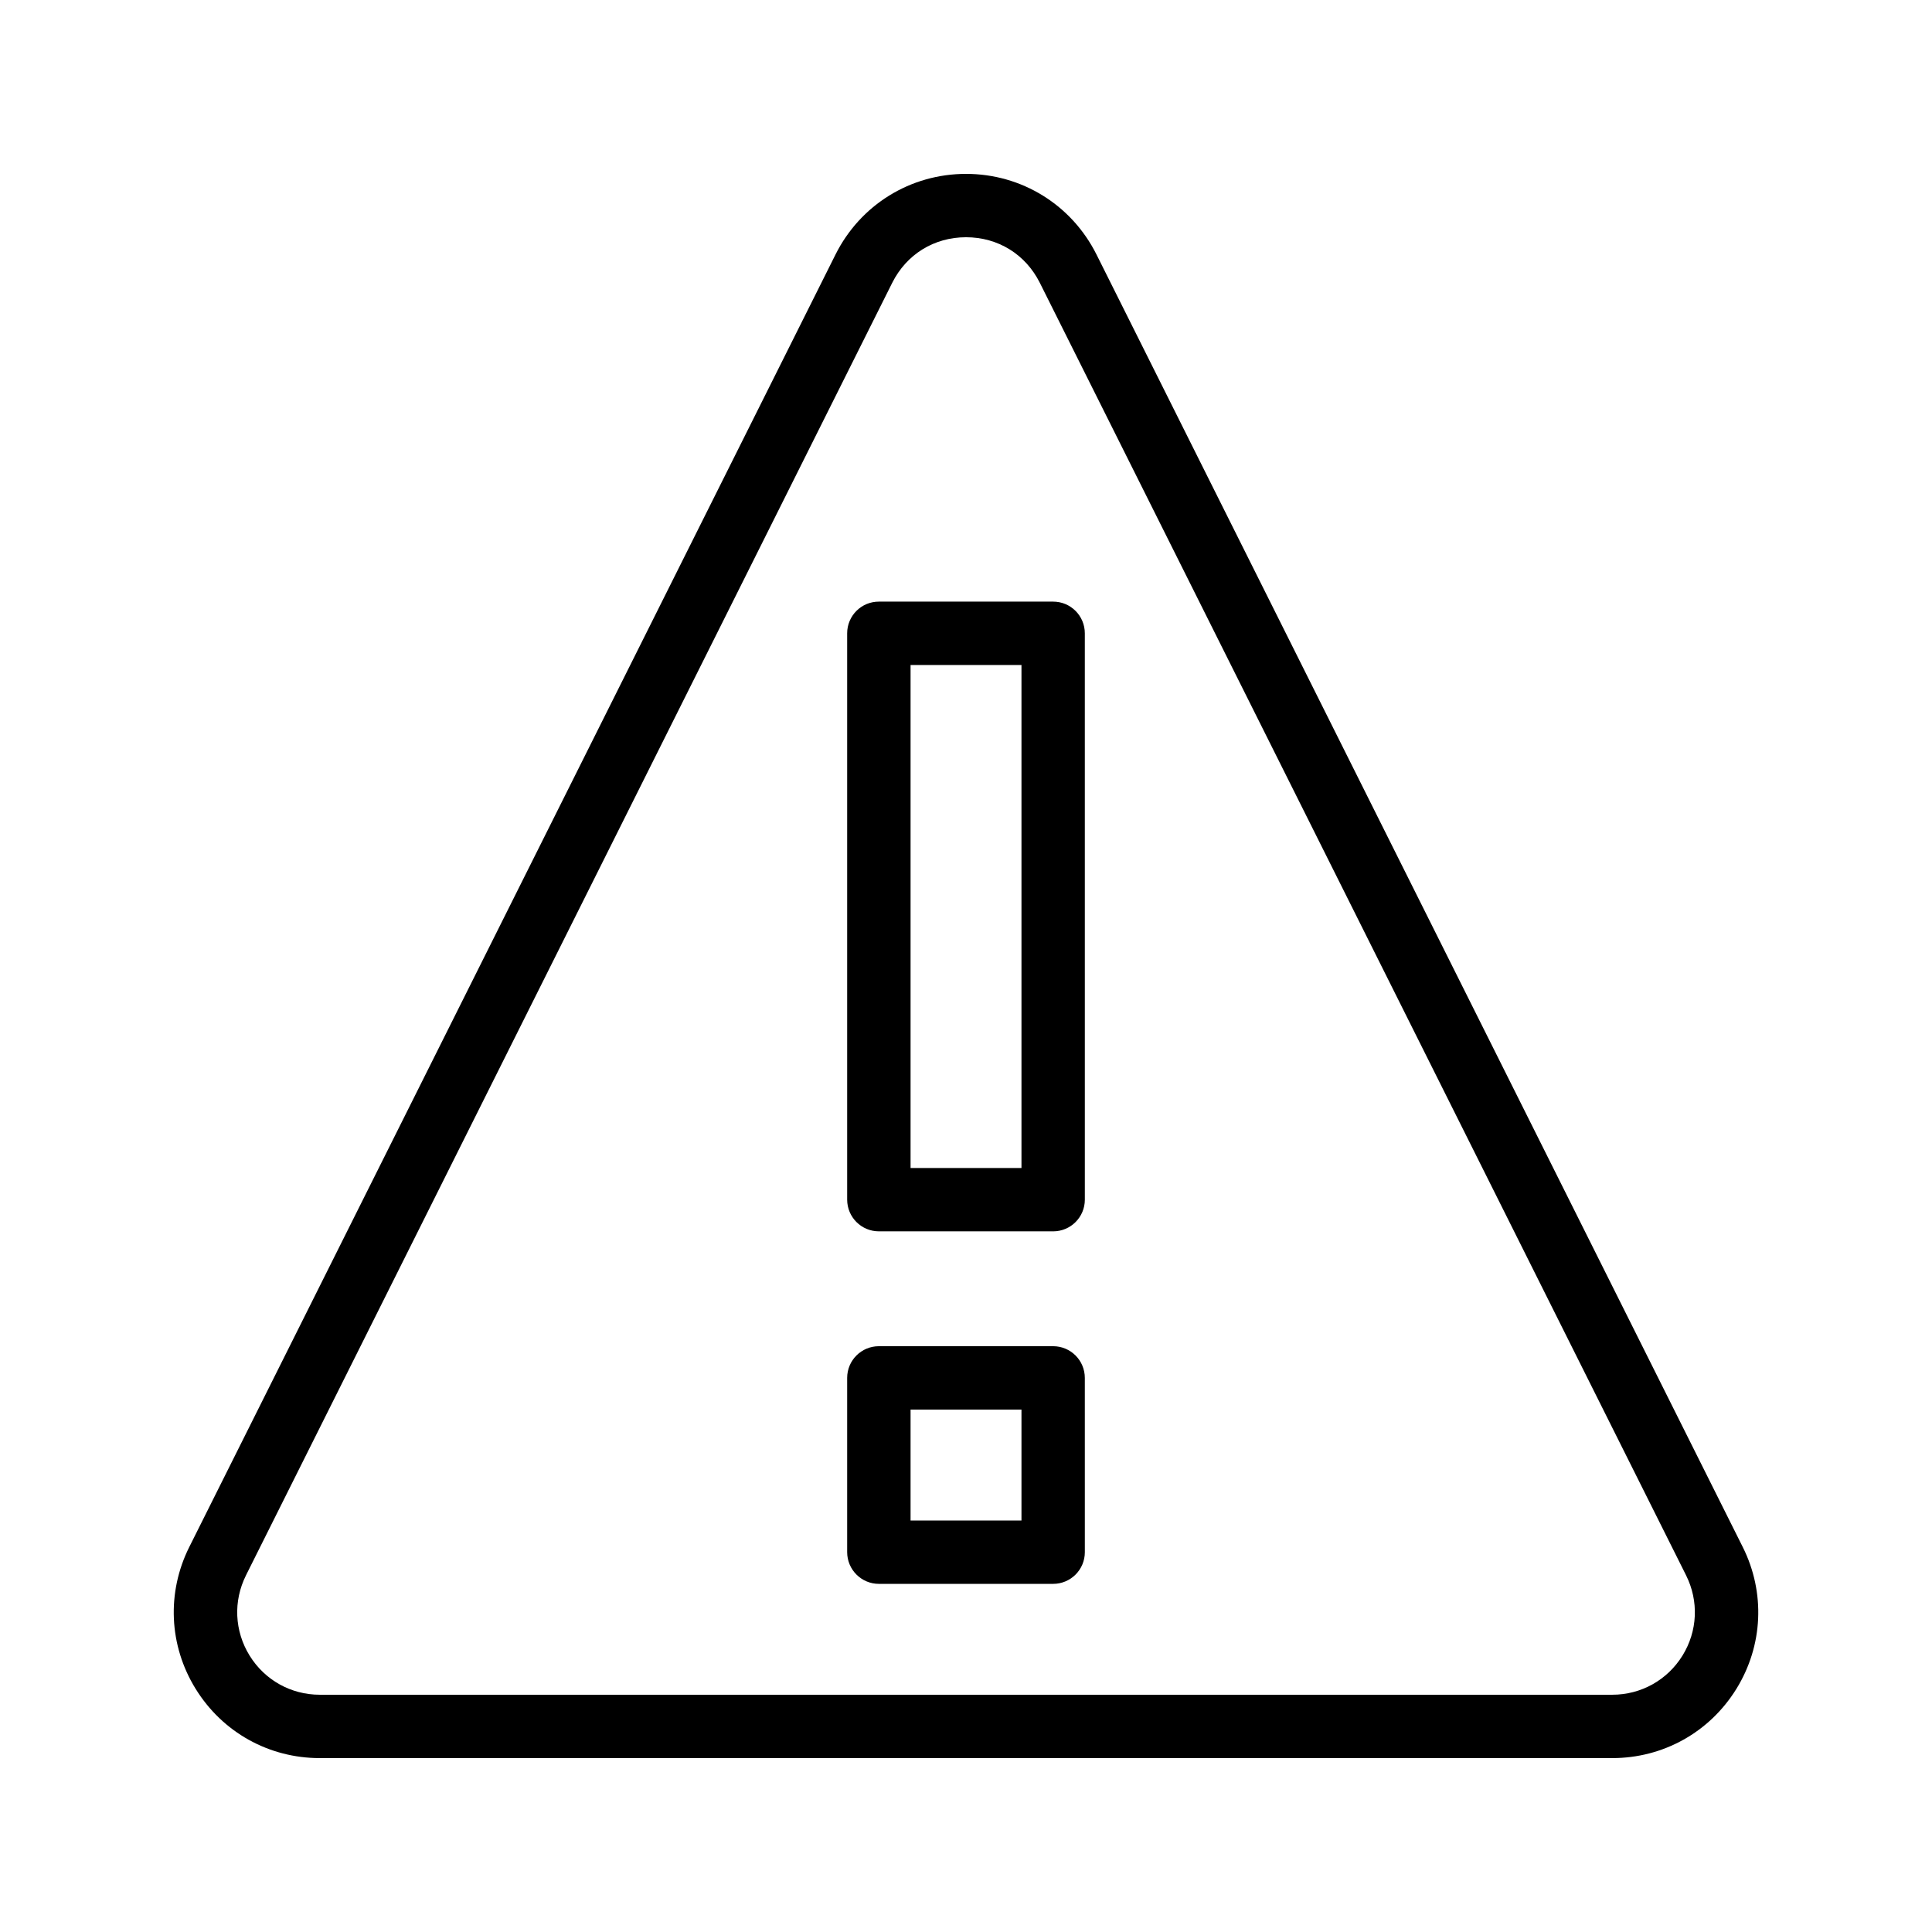 <?xml version="1.0" encoding="UTF-8"?>
<!-- Uploaded to: ICON Repo, www.svgrepo.com, Generator: ICON Repo Mixer Tools -->
<svg fill="#000000" width="800px" height="800px" version="1.1" viewBox="144 144 512 512" xmlns="http://www.w3.org/2000/svg">
 <g>
  <path d="m195.86 591.58c7.094 11.48 19.383 18.336 32.883 18.336h342.52c13.496 0 25.789-6.856 32.891-18.336 7.094-11.48 7.723-25.543 1.688-37.613l-171.26-342.52c-6.594-13.176-19.836-21.367-34.57-21.367h-0.008c-14.734 0-27.996 8.191-34.586 21.371l-171.26 342.52c-6.035 12.07-5.402 26.137 1.699 37.613zm13.324-30.102 171.26-342.52c3.789-7.566 11.102-12.086 19.566-12.086 8.461 0 15.777 4.519 19.559 12.086l171.26 342.52c3.41 6.832 3.059 14.785-0.953 21.27-4.019 6.496-10.973 10.375-18.609 10.375h-342.52c-7.633 0-14.586-3.879-18.598-10.371-4.019-6.496-4.371-14.449-0.961-21.273z"/>
  <path d="m376.91 470.32h46.184c4.641 0 8.398-3.754 8.398-8.398l-0.004-150.09c0-4.641-3.754-8.398-8.398-8.398h-46.184c-4.641 0-8.398 3.754-8.398 8.398v150.09c0.008 4.641 3.762 8.395 8.402 8.395zm8.398-150.09h29.391v133.3h-29.391z"/>
  <path d="m376.91 563.74h46.184c4.641 0 8.398-3.754 8.398-8.398l-0.004-46.184c0-4.641-3.754-8.398-8.398-8.398h-46.184c-4.641 0-8.398 3.754-8.398 8.398v46.184c0.008 4.641 3.762 8.398 8.402 8.398zm8.398-46.184h29.391v29.391h-29.391z"/>
 </g>
</svg>